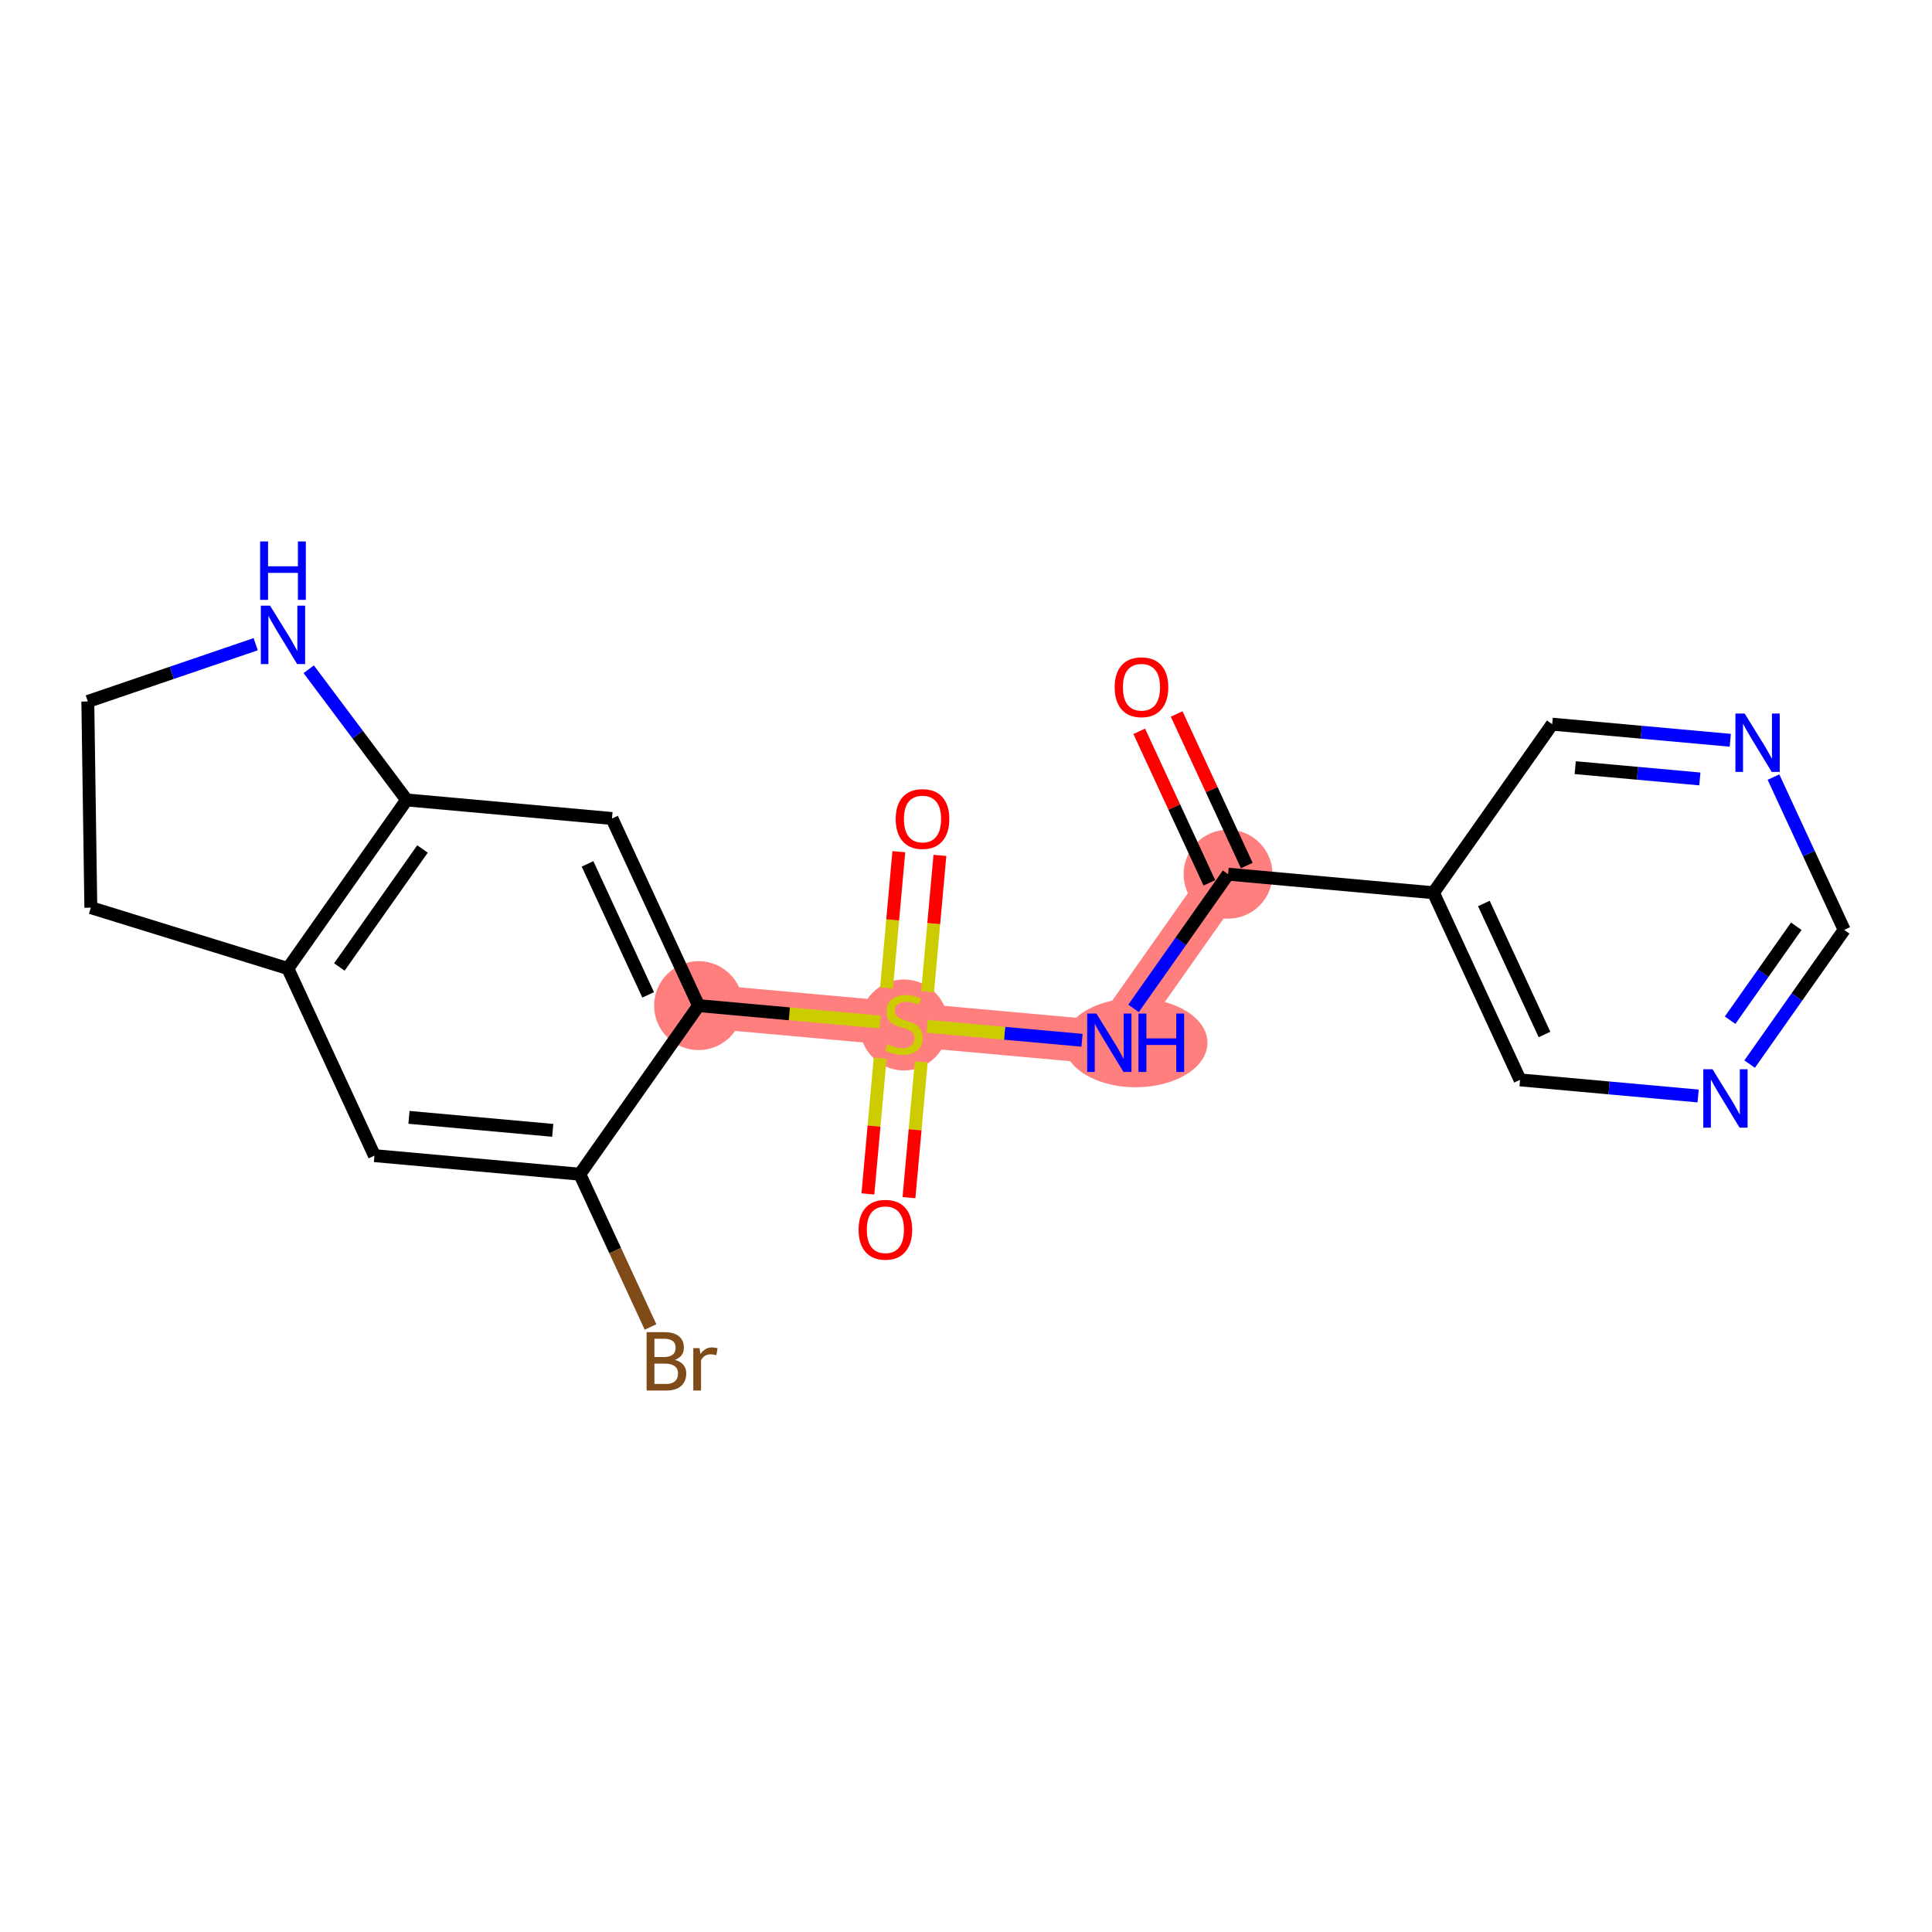 <?xml version='1.0' encoding='iso-8859-1'?>
<svg version='1.1' baseProfile='full'
              xmlns='http://www.w3.org/2000/svg'
                      xmlns:rdkit='http://www.rdkit.org/xml'
                      xmlns:xlink='http://www.w3.org/1999/xlink'
                  xml:space='preserve'
width='300px' height='300px' viewBox='0 0 300 300'>
<!-- END OF HEADER -->
<rect style='opacity:1.0;fill:#FFFFFF;stroke:none' width='300' height='300' x='0' y='0'> </rect>
<rect style='opacity:1.0;fill:#FFFFFF;stroke:none' width='300' height='300' x='0' y='0'> </rect>
<path d='M 190.695,135.743 L 172.254,161.919' style='fill:none;fill-rule:evenodd;stroke:#FF7F7F;stroke-width:6.8px;stroke-linecap:butt;stroke-linejoin:miter;stroke-opacity:1' />
<path d='M 172.254,161.919 L 140.365,159.037' style='fill:none;fill-rule:evenodd;stroke:#FF7F7F;stroke-width:6.8px;stroke-linecap:butt;stroke-linejoin:miter;stroke-opacity:1' />
<path d='M 140.365,159.037 L 108.475,156.154' style='fill:none;fill-rule:evenodd;stroke:#FF7F7F;stroke-width:6.8px;stroke-linecap:butt;stroke-linejoin:miter;stroke-opacity:1' />
<ellipse cx='190.695' cy='135.743' rx='6.404' ry='6.404'  style='fill:#FF7F7F;fill-rule:evenodd;stroke:#FF7F7F;stroke-width:1.0px;stroke-linecap:butt;stroke-linejoin:miter;stroke-opacity:1' />
<ellipse cx='176.346' cy='161.919' rx='10.65' ry='6.412'  style='fill:#FF7F7F;fill-rule:evenodd;stroke:#FF7F7F;stroke-width:1.0px;stroke-linecap:butt;stroke-linejoin:miter;stroke-opacity:1' />
<ellipse cx='140.365' cy='159.158' rx='6.404' ry='6.566'  style='fill:#FF7F7F;fill-rule:evenodd;stroke:#FF7F7F;stroke-width:1.0px;stroke-linecap:butt;stroke-linejoin:miter;stroke-opacity:1' />
<ellipse cx='108.475' cy='156.154' rx='6.404' ry='6.404'  style='fill:#FF7F7F;fill-rule:evenodd;stroke:#FF7F7F;stroke-width:1.0px;stroke-linecap:butt;stroke-linejoin:miter;stroke-opacity:1' />
<path class='bond-0 atom-0 atom-1' d='M 176.899,113.556 L 182.344,125.322' style='fill:none;fill-rule:evenodd;stroke:#FF0000;stroke-width:2.0px;stroke-linecap:butt;stroke-linejoin:miter;stroke-opacity:1' />
<path class='bond-0 atom-0 atom-1' d='M 182.344,125.322 L 187.789,137.088' style='fill:none;fill-rule:evenodd;stroke:#000000;stroke-width:2.0px;stroke-linecap:butt;stroke-linejoin:miter;stroke-opacity:1' />
<path class='bond-0 atom-0 atom-1' d='M 182.71,110.866 L 188.156,122.632' style='fill:none;fill-rule:evenodd;stroke:#FF0000;stroke-width:2.0px;stroke-linecap:butt;stroke-linejoin:miter;stroke-opacity:1' />
<path class='bond-0 atom-0 atom-1' d='M 188.156,122.632 L 193.601,134.398' style='fill:none;fill-rule:evenodd;stroke:#000000;stroke-width:2.0px;stroke-linecap:butt;stroke-linejoin:miter;stroke-opacity:1' />
<path class='bond-1 atom-1 atom-2' d='M 190.695,135.743 L 183.354,146.164' style='fill:none;fill-rule:evenodd;stroke:#000000;stroke-width:2.0px;stroke-linecap:butt;stroke-linejoin:miter;stroke-opacity:1' />
<path class='bond-1 atom-1 atom-2' d='M 183.354,146.164 L 176.012,156.584' style='fill:none;fill-rule:evenodd;stroke:#0000FF;stroke-width:2.0px;stroke-linecap:butt;stroke-linejoin:miter;stroke-opacity:1' />
<path class='bond-15 atom-1 atom-16' d='M 190.695,135.743 L 222.585,138.625' style='fill:none;fill-rule:evenodd;stroke:#000000;stroke-width:2.0px;stroke-linecap:butt;stroke-linejoin:miter;stroke-opacity:1' />
<path class='bond-2 atom-2 atom-3' d='M 168.015,161.536 L 155.991,160.449' style='fill:none;fill-rule:evenodd;stroke:#0000FF;stroke-width:2.0px;stroke-linecap:butt;stroke-linejoin:miter;stroke-opacity:1' />
<path class='bond-2 atom-2 atom-3' d='M 155.991,160.449 L 143.966,159.362' style='fill:none;fill-rule:evenodd;stroke:#CCCC00;stroke-width:2.0px;stroke-linecap:butt;stroke-linejoin:miter;stroke-opacity:1' />
<path class='bond-3 atom-3 atom-4' d='M 136.673,164.313 L 135.72,174.853' style='fill:none;fill-rule:evenodd;stroke:#CCCC00;stroke-width:2.0px;stroke-linecap:butt;stroke-linejoin:miter;stroke-opacity:1' />
<path class='bond-3 atom-3 atom-4' d='M 135.72,174.853 L 134.768,185.392' style='fill:none;fill-rule:evenodd;stroke:#FF0000;stroke-width:2.0px;stroke-linecap:butt;stroke-linejoin:miter;stroke-opacity:1' />
<path class='bond-3 atom-3 atom-4' d='M 143.051,164.89 L 142.098,175.429' style='fill:none;fill-rule:evenodd;stroke:#CCCC00;stroke-width:2.0px;stroke-linecap:butt;stroke-linejoin:miter;stroke-opacity:1' />
<path class='bond-3 atom-3 atom-4' d='M 142.098,175.429 L 141.146,185.968' style='fill:none;fill-rule:evenodd;stroke:#FF0000;stroke-width:2.0px;stroke-linecap:butt;stroke-linejoin:miter;stroke-opacity:1' />
<path class='bond-4 atom-3 atom-5' d='M 144.035,154.003 L 144.992,143.416' style='fill:none;fill-rule:evenodd;stroke:#CCCC00;stroke-width:2.0px;stroke-linecap:butt;stroke-linejoin:miter;stroke-opacity:1' />
<path class='bond-4 atom-3 atom-5' d='M 144.992,143.416 L 145.949,132.828' style='fill:none;fill-rule:evenodd;stroke:#FF0000;stroke-width:2.0px;stroke-linecap:butt;stroke-linejoin:miter;stroke-opacity:1' />
<path class='bond-4 atom-3 atom-5' d='M 137.657,153.427 L 138.614,142.839' style='fill:none;fill-rule:evenodd;stroke:#CCCC00;stroke-width:2.0px;stroke-linecap:butt;stroke-linejoin:miter;stroke-opacity:1' />
<path class='bond-4 atom-3 atom-5' d='M 138.614,142.839 L 139.571,132.252' style='fill:none;fill-rule:evenodd;stroke:#FF0000;stroke-width:2.0px;stroke-linecap:butt;stroke-linejoin:miter;stroke-opacity:1' />
<path class='bond-5 atom-3 atom-6' d='M 136.657,158.701 L 122.566,157.428' style='fill:none;fill-rule:evenodd;stroke:#CCCC00;stroke-width:2.0px;stroke-linecap:butt;stroke-linejoin:miter;stroke-opacity:1' />
<path class='bond-5 atom-3 atom-6' d='M 122.566,157.428 L 108.475,156.154' style='fill:none;fill-rule:evenodd;stroke:#000000;stroke-width:2.0px;stroke-linecap:butt;stroke-linejoin:miter;stroke-opacity:1' />
<path class='bond-6 atom-6 atom-7' d='M 108.475,156.154 L 95.027,127.096' style='fill:none;fill-rule:evenodd;stroke:#000000;stroke-width:2.0px;stroke-linecap:butt;stroke-linejoin:miter;stroke-opacity:1' />
<path class='bond-6 atom-6 atom-7' d='M 100.646,154.485 L 91.233,134.144' style='fill:none;fill-rule:evenodd;stroke:#000000;stroke-width:2.0px;stroke-linecap:butt;stroke-linejoin:miter;stroke-opacity:1' />
<path class='bond-21 atom-11 atom-6' d='M 90.034,182.33 L 108.475,156.154' style='fill:none;fill-rule:evenodd;stroke:#000000;stroke-width:2.0px;stroke-linecap:butt;stroke-linejoin:miter;stroke-opacity:1' />
<path class='bond-7 atom-7 atom-8' d='M 95.027,127.096 L 63.137,124.214' style='fill:none;fill-rule:evenodd;stroke:#000000;stroke-width:2.0px;stroke-linecap:butt;stroke-linejoin:miter;stroke-opacity:1' />
<path class='bond-8 atom-8 atom-9' d='M 63.137,124.214 L 44.697,150.389' style='fill:none;fill-rule:evenodd;stroke:#000000;stroke-width:2.0px;stroke-linecap:butt;stroke-linejoin:miter;stroke-opacity:1' />
<path class='bond-8 atom-8 atom-9' d='M 65.606,131.828 L 52.698,150.151' style='fill:none;fill-rule:evenodd;stroke:#000000;stroke-width:2.0px;stroke-linecap:butt;stroke-linejoin:miter;stroke-opacity:1' />
<path class='bond-23 atom-15 atom-8' d='M 47.937,103.921 L 55.537,114.067' style='fill:none;fill-rule:evenodd;stroke:#0000FF;stroke-width:2.0px;stroke-linecap:butt;stroke-linejoin:miter;stroke-opacity:1' />
<path class='bond-23 atom-15 atom-8' d='M 55.537,114.067 L 63.137,124.214' style='fill:none;fill-rule:evenodd;stroke:#000000;stroke-width:2.0px;stroke-linecap:butt;stroke-linejoin:miter;stroke-opacity:1' />
<path class='bond-9 atom-9 atom-10' d='M 44.697,150.389 L 58.145,179.448' style='fill:none;fill-rule:evenodd;stroke:#000000;stroke-width:2.0px;stroke-linecap:butt;stroke-linejoin:miter;stroke-opacity:1' />
<path class='bond-12 atom-9 atom-13' d='M 44.697,150.389 L 14.103,140.94' style='fill:none;fill-rule:evenodd;stroke:#000000;stroke-width:2.0px;stroke-linecap:butt;stroke-linejoin:miter;stroke-opacity:1' />
<path class='bond-10 atom-10 atom-11' d='M 58.145,179.448 L 90.034,182.33' style='fill:none;fill-rule:evenodd;stroke:#000000;stroke-width:2.0px;stroke-linecap:butt;stroke-linejoin:miter;stroke-opacity:1' />
<path class='bond-10 atom-10 atom-11' d='M 63.505,173.502 L 85.828,175.52' style='fill:none;fill-rule:evenodd;stroke:#000000;stroke-width:2.0px;stroke-linecap:butt;stroke-linejoin:miter;stroke-opacity:1' />
<path class='bond-11 atom-11 atom-12' d='M 90.034,182.33 L 95.524,194.192' style='fill:none;fill-rule:evenodd;stroke:#000000;stroke-width:2.0px;stroke-linecap:butt;stroke-linejoin:miter;stroke-opacity:1' />
<path class='bond-11 atom-11 atom-12' d='M 95.524,194.192 L 101.014,206.054' style='fill:none;fill-rule:evenodd;stroke:#7F4C19;stroke-width:2.0px;stroke-linecap:butt;stroke-linejoin:miter;stroke-opacity:1' />
<path class='bond-13 atom-13 atom-14' d='M 14.103,140.94 L 13.636,108.924' style='fill:none;fill-rule:evenodd;stroke:#000000;stroke-width:2.0px;stroke-linecap:butt;stroke-linejoin:miter;stroke-opacity:1' />
<path class='bond-14 atom-14 atom-15' d='M 13.636,108.924 L 26.669,104.478' style='fill:none;fill-rule:evenodd;stroke:#000000;stroke-width:2.0px;stroke-linecap:butt;stroke-linejoin:miter;stroke-opacity:1' />
<path class='bond-14 atom-14 atom-15' d='M 26.669,104.478 L 39.702,100.032' style='fill:none;fill-rule:evenodd;stroke:#0000FF;stroke-width:2.0px;stroke-linecap:butt;stroke-linejoin:miter;stroke-opacity:1' />
<path class='bond-16 atom-16 atom-17' d='M 222.585,138.625 L 236.033,167.684' style='fill:none;fill-rule:evenodd;stroke:#000000;stroke-width:2.0px;stroke-linecap:butt;stroke-linejoin:miter;stroke-opacity:1' />
<path class='bond-16 atom-16 atom-17' d='M 230.414,140.294 L 239.828,160.635' style='fill:none;fill-rule:evenodd;stroke:#000000;stroke-width:2.0px;stroke-linecap:butt;stroke-linejoin:miter;stroke-opacity:1' />
<path class='bond-22 atom-21 atom-16' d='M 241.026,112.449 L 222.585,138.625' style='fill:none;fill-rule:evenodd;stroke:#000000;stroke-width:2.0px;stroke-linecap:butt;stroke-linejoin:miter;stroke-opacity:1' />
<path class='bond-17 atom-17 atom-18' d='M 236.033,167.684 L 249.858,168.933' style='fill:none;fill-rule:evenodd;stroke:#000000;stroke-width:2.0px;stroke-linecap:butt;stroke-linejoin:miter;stroke-opacity:1' />
<path class='bond-17 atom-17 atom-18' d='M 249.858,168.933 L 263.683,170.183' style='fill:none;fill-rule:evenodd;stroke:#0000FF;stroke-width:2.0px;stroke-linecap:butt;stroke-linejoin:miter;stroke-opacity:1' />
<path class='bond-18 atom-18 atom-19' d='M 271.681,165.232 L 279.022,154.811' style='fill:none;fill-rule:evenodd;stroke:#0000FF;stroke-width:2.0px;stroke-linecap:butt;stroke-linejoin:miter;stroke-opacity:1' />
<path class='bond-18 atom-18 atom-19' d='M 279.022,154.811 L 286.364,144.39' style='fill:none;fill-rule:evenodd;stroke:#000000;stroke-width:2.0px;stroke-linecap:butt;stroke-linejoin:miter;stroke-opacity:1' />
<path class='bond-18 atom-18 atom-19' d='M 268.648,158.417 L 273.787,151.123' style='fill:none;fill-rule:evenodd;stroke:#0000FF;stroke-width:2.0px;stroke-linecap:butt;stroke-linejoin:miter;stroke-opacity:1' />
<path class='bond-18 atom-18 atom-19' d='M 273.787,151.123 L 278.926,143.828' style='fill:none;fill-rule:evenodd;stroke:#000000;stroke-width:2.0px;stroke-linecap:butt;stroke-linejoin:miter;stroke-opacity:1' />
<path class='bond-19 atom-19 atom-20' d='M 286.364,144.39 L 280.874,132.528' style='fill:none;fill-rule:evenodd;stroke:#000000;stroke-width:2.0px;stroke-linecap:butt;stroke-linejoin:miter;stroke-opacity:1' />
<path class='bond-19 atom-19 atom-20' d='M 280.874,132.528 L 275.384,120.666' style='fill:none;fill-rule:evenodd;stroke:#0000FF;stroke-width:2.0px;stroke-linecap:butt;stroke-linejoin:miter;stroke-opacity:1' />
<path class='bond-20 atom-20 atom-21' d='M 268.676,114.949 L 254.851,113.699' style='fill:none;fill-rule:evenodd;stroke:#0000FF;stroke-width:2.0px;stroke-linecap:butt;stroke-linejoin:miter;stroke-opacity:1' />
<path class='bond-20 atom-20 atom-21' d='M 254.851,113.699 L 241.026,112.449' style='fill:none;fill-rule:evenodd;stroke:#000000;stroke-width:2.0px;stroke-linecap:butt;stroke-linejoin:miter;stroke-opacity:1' />
<path class='bond-20 atom-20 atom-21' d='M 263.952,120.952 L 254.274,120.077' style='fill:none;fill-rule:evenodd;stroke:#0000FF;stroke-width:2.0px;stroke-linecap:butt;stroke-linejoin:miter;stroke-opacity:1' />
<path class='bond-20 atom-20 atom-21' d='M 254.274,120.077 L 244.597,119.202' style='fill:none;fill-rule:evenodd;stroke:#000000;stroke-width:2.0px;stroke-linecap:butt;stroke-linejoin:miter;stroke-opacity:1' />
<path  class='atom-0' d='M 173.084 106.71
Q 173.084 104.533, 174.16 103.316
Q 175.236 102.1, 177.247 102.1
Q 179.258 102.1, 180.333 103.316
Q 181.409 104.533, 181.409 106.71
Q 181.409 108.913, 180.321 110.168
Q 179.232 111.411, 177.247 111.411
Q 175.249 111.411, 174.16 110.168
Q 173.084 108.926, 173.084 106.71
M 177.247 110.386
Q 178.63 110.386, 179.373 109.464
Q 180.128 108.529, 180.128 106.71
Q 180.128 104.93, 179.373 104.033
Q 178.63 103.124, 177.247 103.124
Q 175.863 103.124, 175.108 104.021
Q 174.365 104.917, 174.365 106.71
Q 174.365 108.542, 175.108 109.464
Q 175.863 110.386, 177.247 110.386
' fill='#FF0000'/>
<path  class='atom-2' d='M 170.25 157.385
L 173.221 162.188
Q 173.516 162.662, 173.99 163.52
Q 174.464 164.378, 174.489 164.429
L 174.489 157.385
L 175.693 157.385
L 175.693 166.453
L 174.451 166.453
L 171.262 161.202
Q 170.89 160.587, 170.493 159.882
Q 170.109 159.178, 169.994 158.96
L 169.994 166.453
L 168.815 166.453
L 168.815 157.385
L 170.25 157.385
' fill='#0000FF'/>
<path  class='atom-2' d='M 176.782 157.385
L 178.011 157.385
L 178.011 161.24
L 182.648 161.24
L 182.648 157.385
L 183.877 157.385
L 183.877 166.453
L 182.648 166.453
L 182.648 162.265
L 178.011 162.265
L 178.011 166.453
L 176.782 166.453
L 176.782 157.385
' fill='#0000FF'/>
<path  class='atom-3' d='M 137.803 162.149
Q 137.906 162.187, 138.328 162.367
Q 138.751 162.546, 139.212 162.661
Q 139.686 162.764, 140.147 162.764
Q 141.005 162.764, 141.505 162.354
Q 142.004 161.931, 142.004 161.201
Q 142.004 160.702, 141.748 160.394
Q 141.505 160.087, 141.121 159.92
Q 140.736 159.754, 140.096 159.562
Q 139.289 159.318, 138.802 159.088
Q 138.328 158.857, 137.983 158.371
Q 137.65 157.884, 137.65 157.064
Q 137.65 155.924, 138.418 155.22
Q 139.199 154.515, 140.736 154.515
Q 141.787 154.515, 142.978 155.015
L 142.683 156.001
Q 141.594 155.553, 140.775 155.553
Q 139.891 155.553, 139.404 155.924
Q 138.918 156.283, 138.93 156.91
Q 138.93 157.397, 139.174 157.692
Q 139.43 157.986, 139.789 158.153
Q 140.16 158.319, 140.775 158.511
Q 141.594 158.768, 142.081 159.024
Q 142.568 159.28, 142.914 159.805
Q 143.272 160.317, 143.272 161.201
Q 143.272 162.456, 142.427 163.135
Q 141.594 163.801, 140.198 163.801
Q 139.391 163.801, 138.777 163.622
Q 138.175 163.455, 137.457 163.161
L 137.803 162.149
' fill='#CCCC00'/>
<path  class='atom-4' d='M 133.32 190.952
Q 133.32 188.774, 134.396 187.558
Q 135.472 186.341, 137.483 186.341
Q 139.493 186.341, 140.569 187.558
Q 141.645 188.774, 141.645 190.952
Q 141.645 193.155, 140.556 194.41
Q 139.468 195.652, 137.483 195.652
Q 135.484 195.652, 134.396 194.41
Q 133.32 193.167, 133.32 190.952
M 137.483 194.627
Q 138.866 194.627, 139.609 193.705
Q 140.364 192.77, 140.364 190.952
Q 140.364 189.171, 139.609 188.275
Q 138.866 187.365, 137.483 187.365
Q 136.099 187.365, 135.344 188.262
Q 134.601 189.159, 134.601 190.952
Q 134.601 192.783, 135.344 193.705
Q 136.099 194.627, 137.483 194.627
' fill='#FF0000'/>
<path  class='atom-5' d='M 139.085 127.173
Q 139.085 124.995, 140.161 123.779
Q 141.236 122.562, 143.247 122.562
Q 145.258 122.562, 146.334 123.779
Q 147.41 124.995, 147.41 127.173
Q 147.41 129.376, 146.321 130.631
Q 145.232 131.873, 143.247 131.873
Q 141.249 131.873, 140.161 130.631
Q 139.085 129.388, 139.085 127.173
M 143.247 130.849
Q 144.63 130.849, 145.373 129.926
Q 146.129 128.991, 146.129 127.173
Q 146.129 125.392, 145.373 124.496
Q 144.63 123.586, 143.247 123.586
Q 141.864 123.586, 141.108 124.483
Q 140.365 125.38, 140.365 127.173
Q 140.365 129.004, 141.108 129.926
Q 141.864 130.849, 143.247 130.849
' fill='#FF0000'/>
<path  class='atom-12' d='M 104.809 211.158
Q 105.68 211.401, 106.115 211.939
Q 106.563 212.464, 106.563 213.245
Q 106.563 214.501, 105.756 215.218
Q 104.962 215.922, 103.451 215.922
L 100.403 215.922
L 100.403 206.854
L 103.08 206.854
Q 104.629 206.854, 105.411 207.482
Q 106.192 208.11, 106.192 209.262
Q 106.192 210.633, 104.809 211.158
M 101.619 207.879
L 101.619 210.722
L 103.08 210.722
Q 103.976 210.722, 104.437 210.364
Q 104.911 209.992, 104.911 209.262
Q 104.911 207.879, 103.08 207.879
L 101.619 207.879
M 103.451 214.898
Q 104.335 214.898, 104.809 214.475
Q 105.283 214.052, 105.283 213.245
Q 105.283 212.503, 104.757 212.131
Q 104.245 211.747, 103.259 211.747
L 101.619 211.747
L 101.619 214.898
L 103.451 214.898
' fill='#7F4C19'/>
<path  class='atom-12' d='M 108.625 209.339
L 108.766 210.248
Q 109.458 209.224, 110.585 209.224
Q 110.944 209.224, 111.43 209.352
L 111.238 210.428
Q 110.687 210.3, 110.38 210.3
Q 109.842 210.3, 109.483 210.517
Q 109.138 210.722, 108.856 211.222
L 108.856 215.922
L 107.652 215.922
L 107.652 209.339
L 108.625 209.339
' fill='#7F4C19'/>
<path  class='atom-15' d='M 41.937 94.052
L 44.908 98.855
Q 45.203 99.329, 45.677 100.187
Q 46.151 101.045, 46.176 101.097
L 46.176 94.052
L 47.38 94.052
L 47.38 103.12
L 46.138 103.12
L 42.949 97.869
Q 42.577 97.254, 42.18 96.55
Q 41.796 95.846, 41.681 95.628
L 41.681 103.12
L 40.502 103.12
L 40.502 94.052
L 41.937 94.052
' fill='#0000FF'/>
<path  class='atom-15' d='M 40.393 84.078
L 41.623 84.078
L 41.623 87.933
L 46.259 87.933
L 46.259 84.078
L 47.489 84.078
L 47.489 93.146
L 46.259 93.146
L 46.259 88.957
L 41.623 88.957
L 41.623 93.146
L 40.393 93.146
L 40.393 84.078
' fill='#0000FF'/>
<path  class='atom-18' d='M 265.918 166.032
L 268.89 170.835
Q 269.184 171.309, 269.658 172.167
Q 270.132 173.025, 270.158 173.076
L 270.158 166.032
L 271.362 166.032
L 271.362 175.1
L 270.119 175.1
L 266.93 169.849
Q 266.559 169.234, 266.162 168.53
Q 265.777 167.825, 265.662 167.607
L 265.662 175.1
L 264.484 175.1
L 264.484 166.032
L 265.918 166.032
' fill='#0000FF'/>
<path  class='atom-20' d='M 270.911 110.798
L 273.882 115.601
Q 274.177 116.075, 274.651 116.933
Q 275.124 117.791, 275.15 117.842
L 275.15 110.798
L 276.354 110.798
L 276.354 119.866
L 275.112 119.866
L 271.922 114.615
Q 271.551 114, 271.154 113.295
Q 270.77 112.591, 270.655 112.373
L 270.655 119.866
L 269.476 119.866
L 269.476 110.798
L 270.911 110.798
' fill='#0000FF'/>
</svg>
